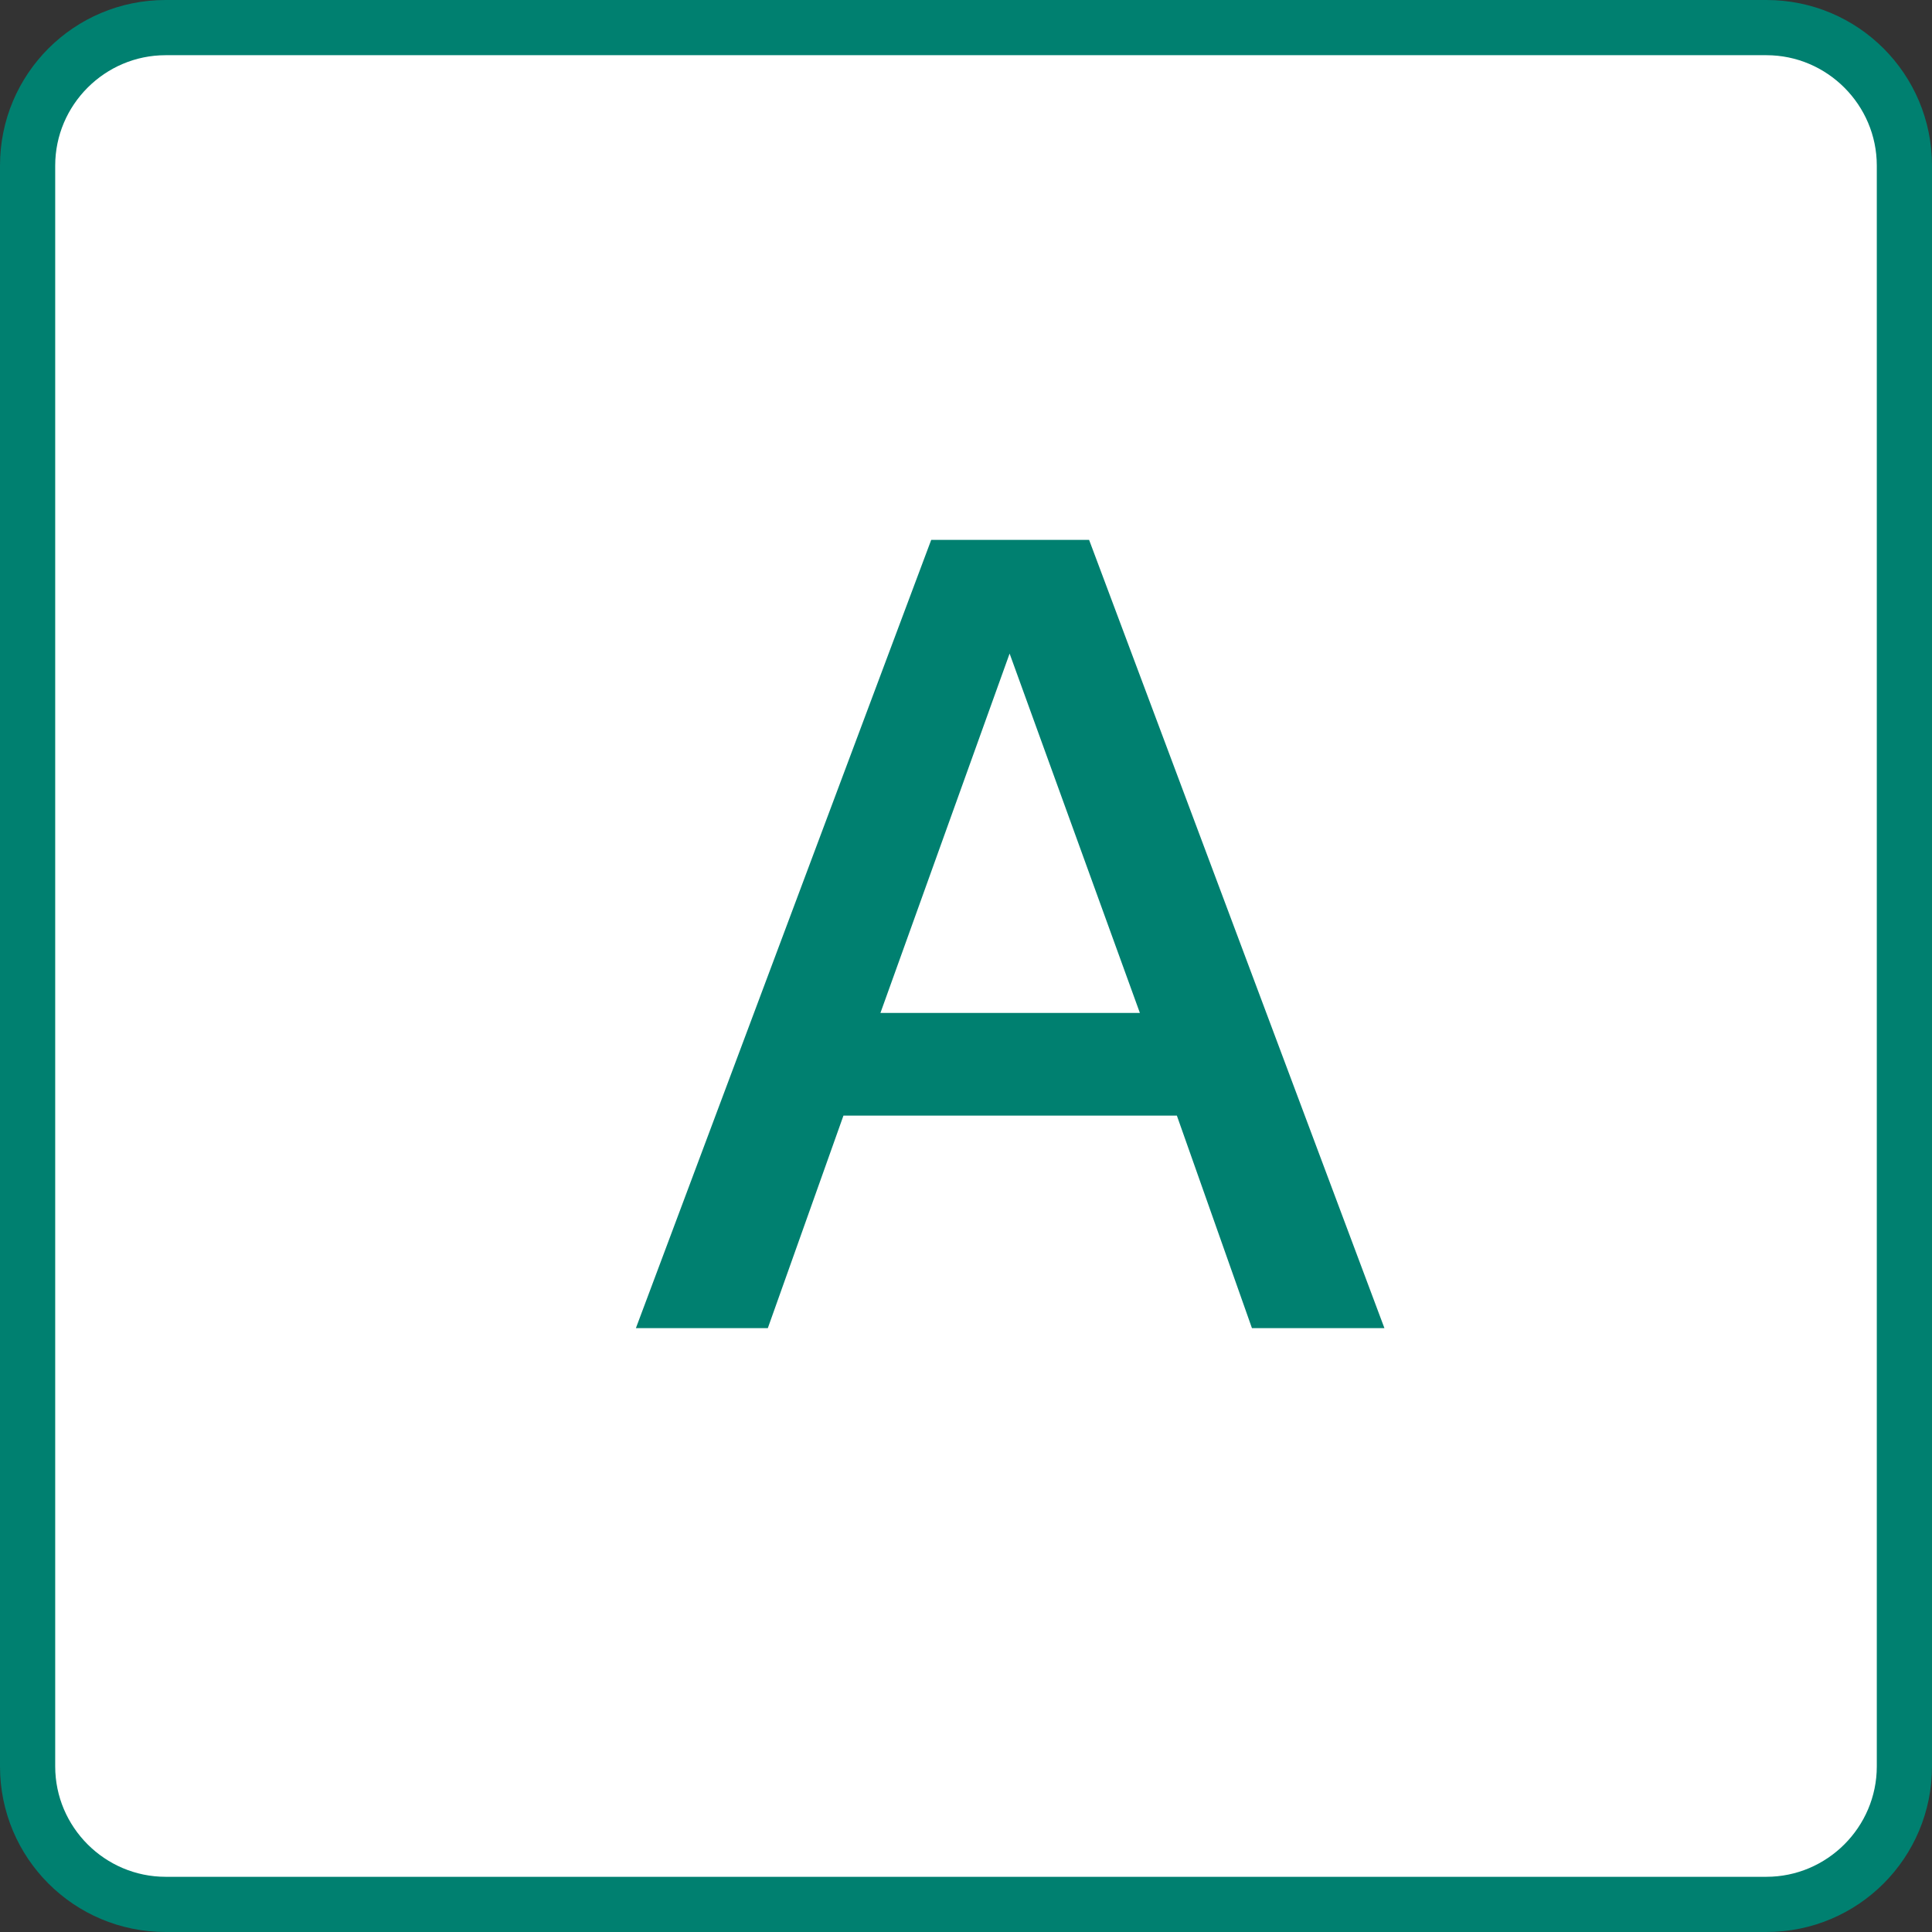 <?xml version="1.0" encoding="UTF-8"?>
<svg id="_レイヤー_2" data-name="レイヤー 2" xmlns="http://www.w3.org/2000/svg" viewBox="0 0 35 35">
  <rect x="0" y="0" width="35" height="35" fill="#333333" stroke="none"/>
  <defs>
    <style>
      .cls-1 {
        fill: #fff;
      }

      .cls-2 {
        isolation: isolate;
      }

      .cls-3 {
        fill: #008070;
      }
    </style>
  </defs>
  <g id="_レイヤー_1-2" data-name="レイヤー 1">
    <g id="_グループ_80265" data-name="グループ 80265">
      <g id="_長方形_954-9" data-name="長方形 954-9">
        <rect class="cls-1" x=".5" y=".5" width="34" height="34" rx="2.5" ry="2.5"/>
        <path class="cls-3" d="M32,1c1.1,0,2,.9,2,2V32c0,1.1-.9,2-2,2H3c-1.1,0-2-.9-2-2V3C1,1.9,1.9,1,3,1H32m0-1H3C1.34,0,0,1.34,0,3V32c0,1.66,1.34,3,3,3H32c1.66,0,3-1.34,3-3V3c0-1.66-1.34-3-3-3h0Z"/>
      </g>
    </g>
    <g class="cls-2">
      <polygon class="cls-3" points="15.28 20.21 13.91 24.06 11.52 24.06 16.87 9.78 19.73 9.78 25.08 24.06 22.68 24.06 21.32 20.21 15.28 20.21"/>
      <polygon class="cls-1" points="20.65 18.35 18.29 11.84 15.95 18.35 20.65 18.35"/>
    </g>
  </g>
</svg>